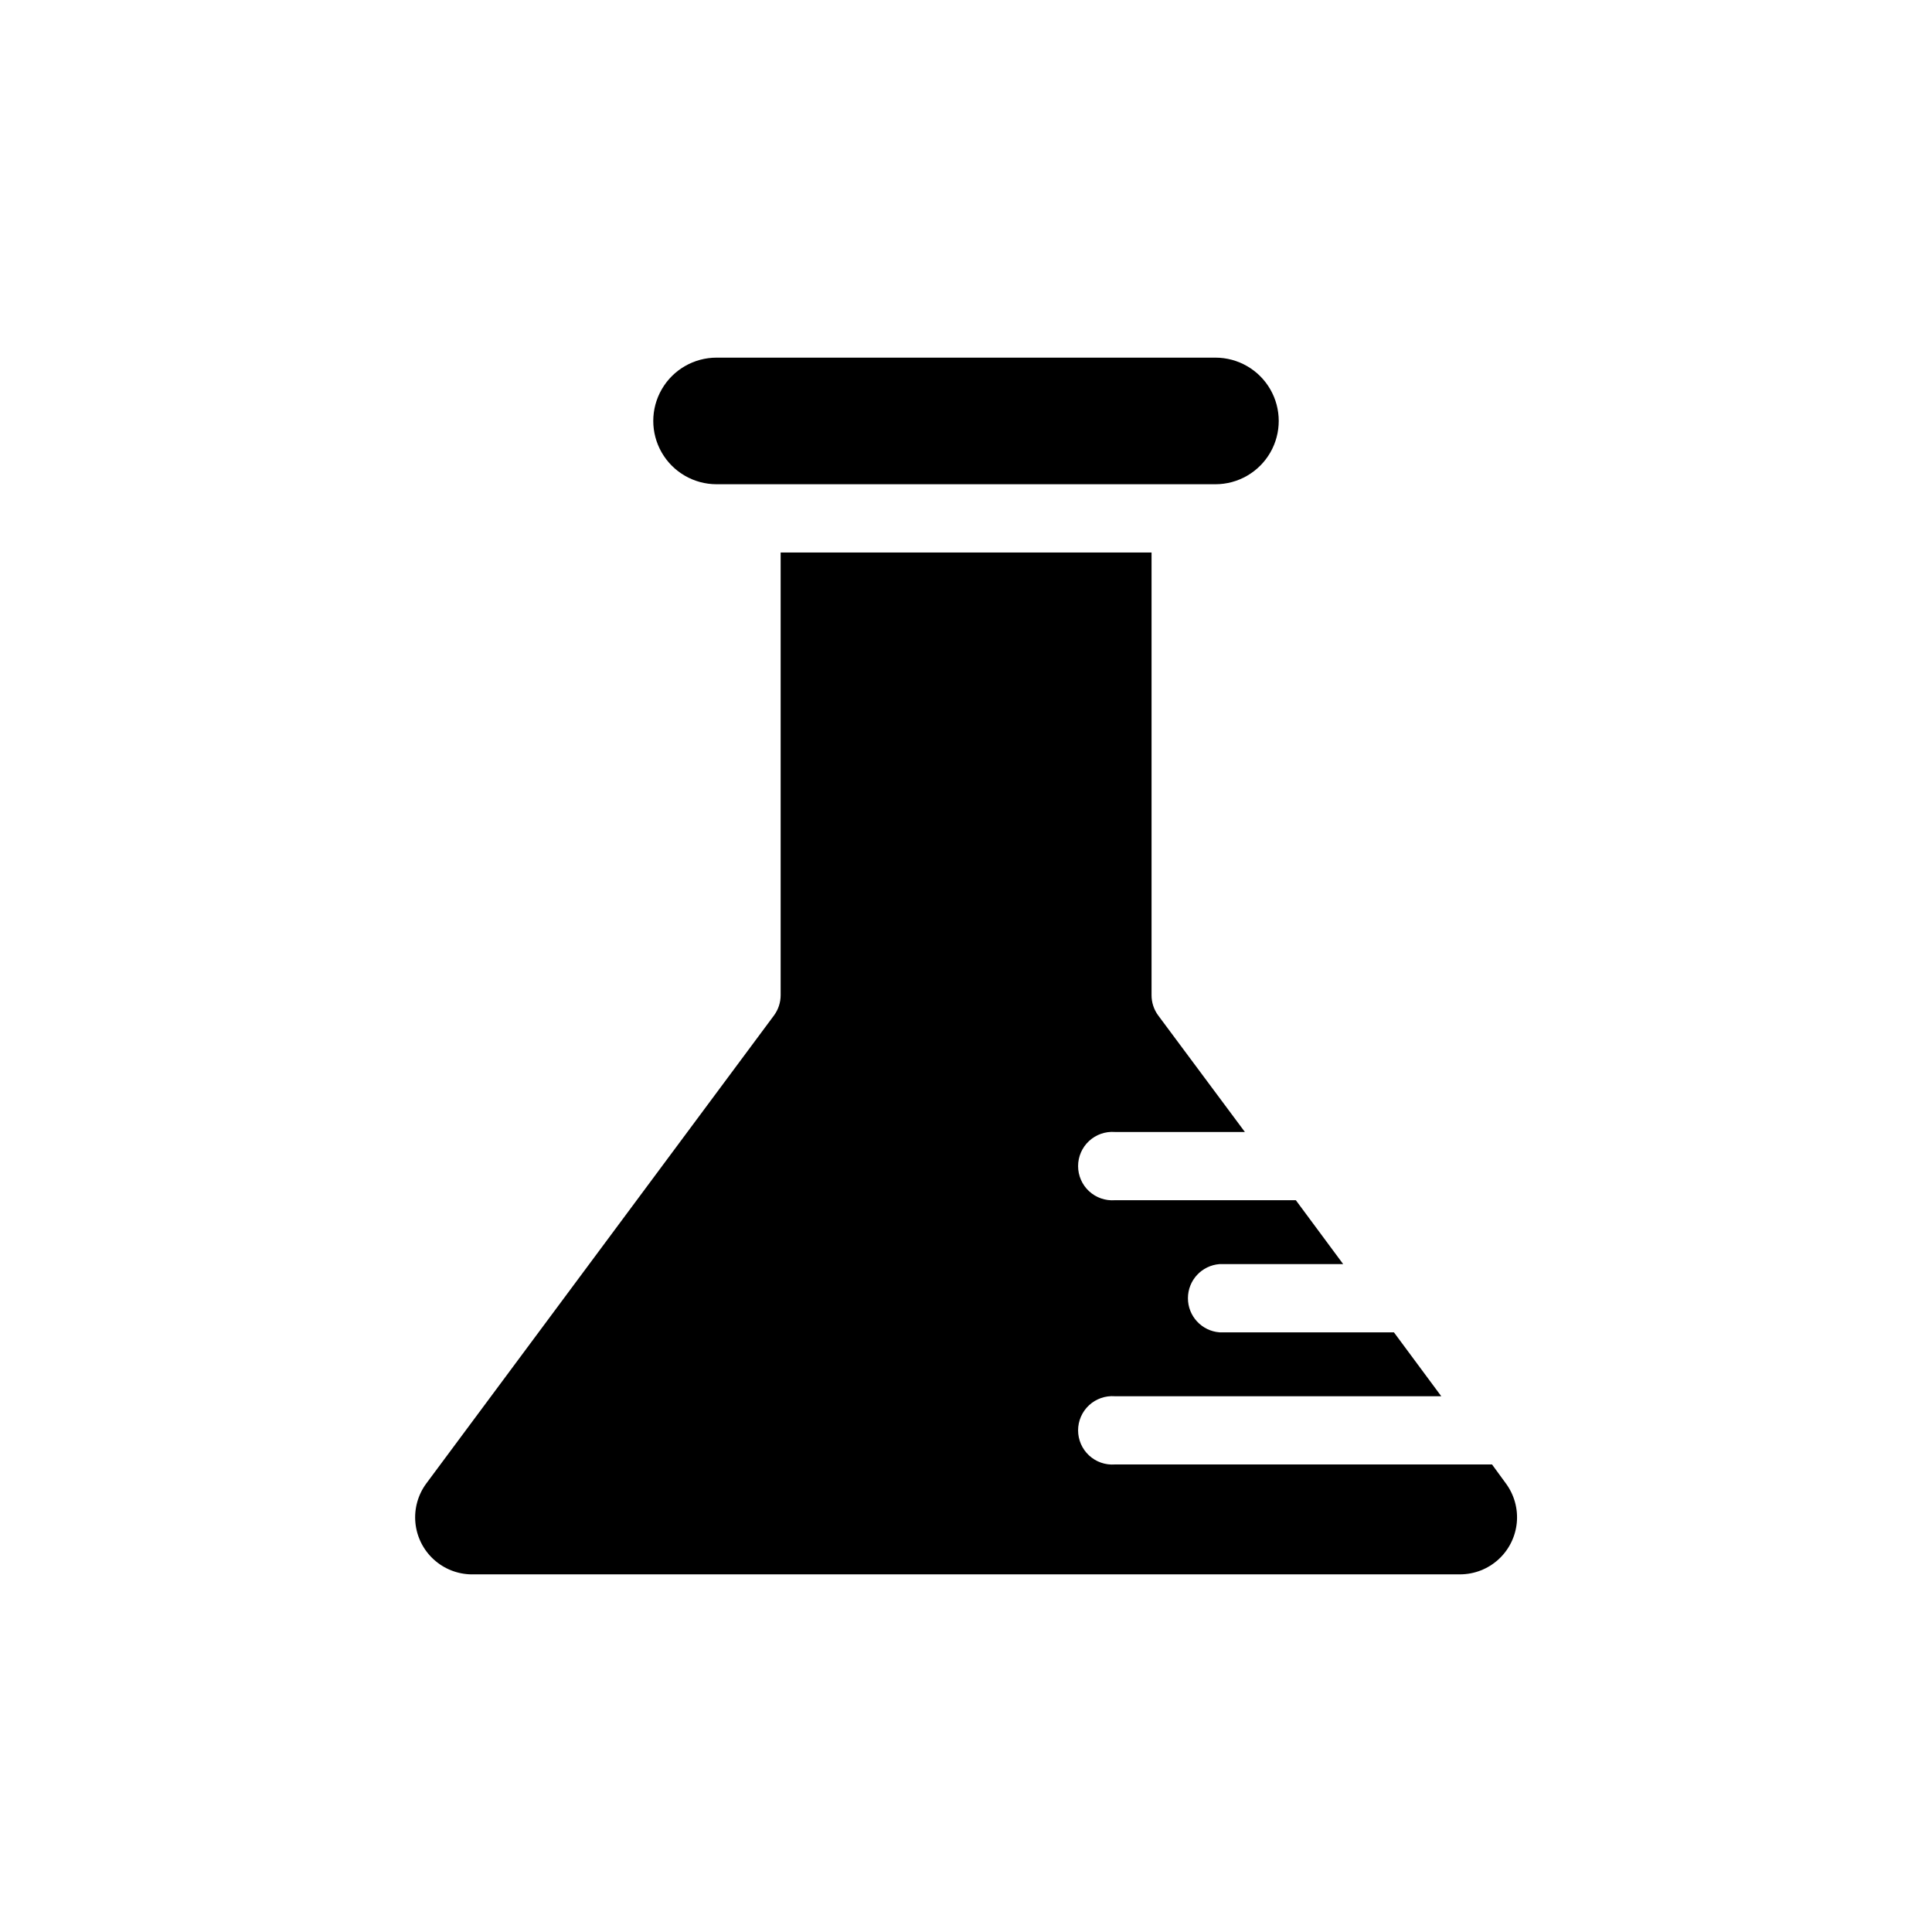 <?xml version="1.0" encoding="UTF-8"?>
<!-- The Best Svg Icon site in the world: iconSvg.co, Visit us! https://iconsvg.co -->
<svg fill="#000000" width="800px" height="800px" version="1.1" viewBox="144 144 512 512" xmlns="http://www.w3.org/2000/svg">
 <g>
  <path d="m333.9 272.33h132.2c5.996 0 11.531-3.195 14.531-8.387 2.996-5.191 2.996-11.586 0-16.777-3-5.191-8.535-8.387-14.531-8.387h-132.2c-5.992 0-11.531 3.195-14.527 8.387-3 5.191-3 11.586 0 16.777 2.996 5.191 8.535 8.387 14.527 8.387z"/>
  <path d="m269.01 561.22h261.98c3.738-0.02 7.34-1.422 10.102-3.941 2.766-2.516 4.496-5.969 4.867-9.688 0.367-3.719-0.66-7.445-2.875-10.453l-3.68-5.039h-99.957c-2.516 0.188-4.992-0.68-6.844-2.398-1.848-1.715-2.898-4.121-2.898-6.644 0-2.523 1.051-4.934 2.898-6.648 1.852-1.715 4.328-2.582 6.844-2.394h86.504l-12.543-16.93h-46.199c-4.734-0.352-8.395-4.297-8.395-9.043 0-4.746 3.66-8.691 8.395-9.043h32.746l-12.543-16.93h-47.965c-2.516 0.188-4.992-0.68-6.844-2.394-1.848-1.715-2.898-4.125-2.898-6.648 0-2.519 1.051-4.93 2.898-6.644 1.852-1.719 4.328-2.586 6.844-2.398h34.461l-22.973-30.883c-1.152-1.562-1.77-3.449-1.762-5.391v-117.29h-98.293v117.29c0.004 1.941-0.613 3.828-1.766 5.391l-92.145 124.04c-2.215 3.004-3.242 6.723-2.879 10.438 0.363 3.715 2.086 7.164 4.844 9.684 2.754 2.519 6.344 3.93 10.074 3.961z"/>
 </g>
</svg>